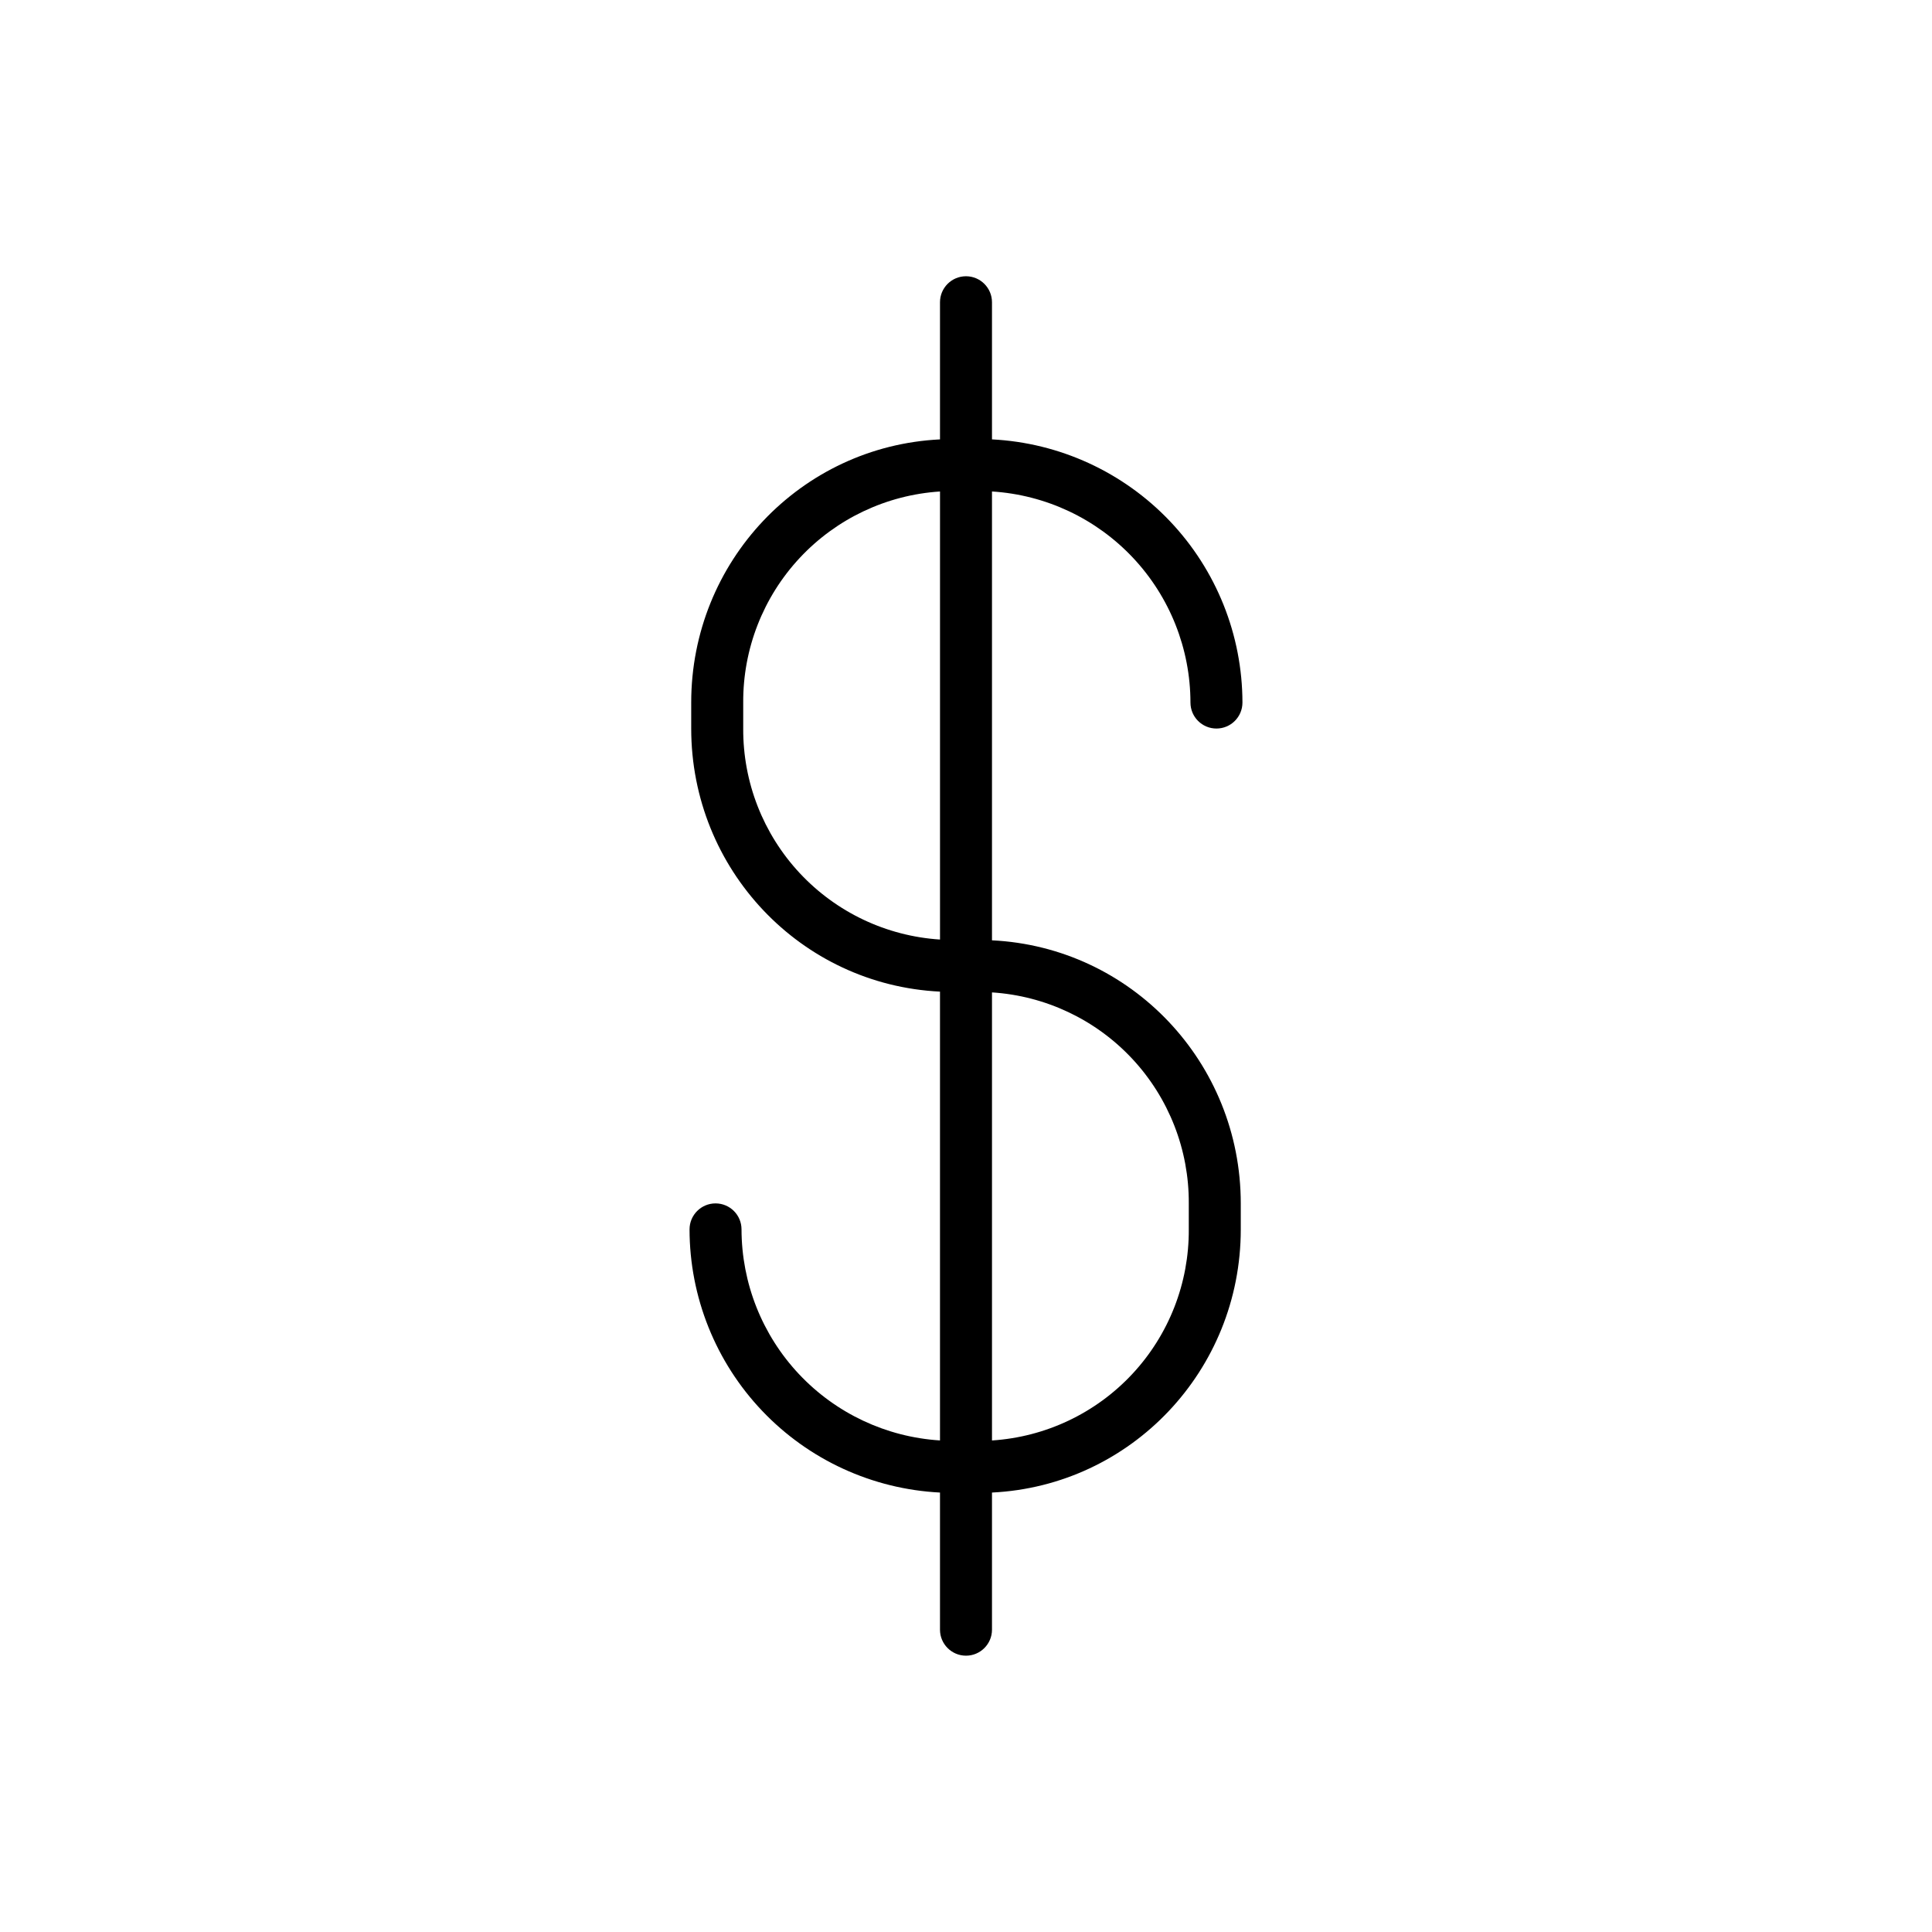 <?xml version="1.0" encoding="UTF-8"?>
<!-- The Best Svg Icon site in the world: iconSvg.co, Visit us! https://iconsvg.co -->
<svg fill="#000000" width="800px" height="800px" version="1.1" viewBox="144 144 512 512" xmlns="http://www.w3.org/2000/svg">
 <path d="m340.51 469.8c0-3.801-3.082-6.887-6.887-6.887s-6.887 3.086-6.887 6.887c0.02 17.918 6.918 35.141 19.27 48.117 12.348 12.977 29.211 20.719 47.102 21.625v36.344c0 3.801 3.086 6.887 6.891 6.887 3.801 0 6.887-3.086 6.887-6.887v-36.344c36.898-1.805 65.93-32.395 65.93-69.738v-6.871c0-37.344-29.027-67.934-65.93-69.738v-118.95c14.234 0.895 27.594 7.176 37.363 17.566 9.77 10.391 15.215 24.109 15.234 38.371 0 3.805 3.082 6.887 6.887 6.887 3.805 0 6.891-3.082 6.891-6.887-0.023-17.918-6.922-35.141-19.27-48.117-12.352-12.977-29.215-20.719-47.105-21.625v-36.34c0-3.805-3.086-6.891-6.887-6.891-3.805 0-6.891 3.086-6.891 6.891v36.344c-36.898 1.805-65.93 32.395-65.93 69.738v6.871c0 37.344 29.027 67.934 65.93 69.738v118.94c-14.234-0.895-27.59-7.176-37.363-17.566-9.77-10.387-15.215-24.109-15.234-38.371zm118.53-6.867v6.871-0.004c0.082 14.219-5.273 27.93-14.969 38.324-9.695 10.398-22.996 16.699-37.184 17.613v-118.74c14.188 0.914 27.488 7.211 37.184 17.609 9.695 10.398 15.051 24.109 14.969 38.324zm-118.08-125.88v-6.871 0.004c-0.078-14.219 5.273-27.926 14.969-38.324 9.695-10.398 22.996-16.699 37.184-17.613v118.74c-14.188-0.91-27.488-7.211-37.184-17.609-9.695-10.398-15.047-24.105-14.969-38.324z"/>
</svg>